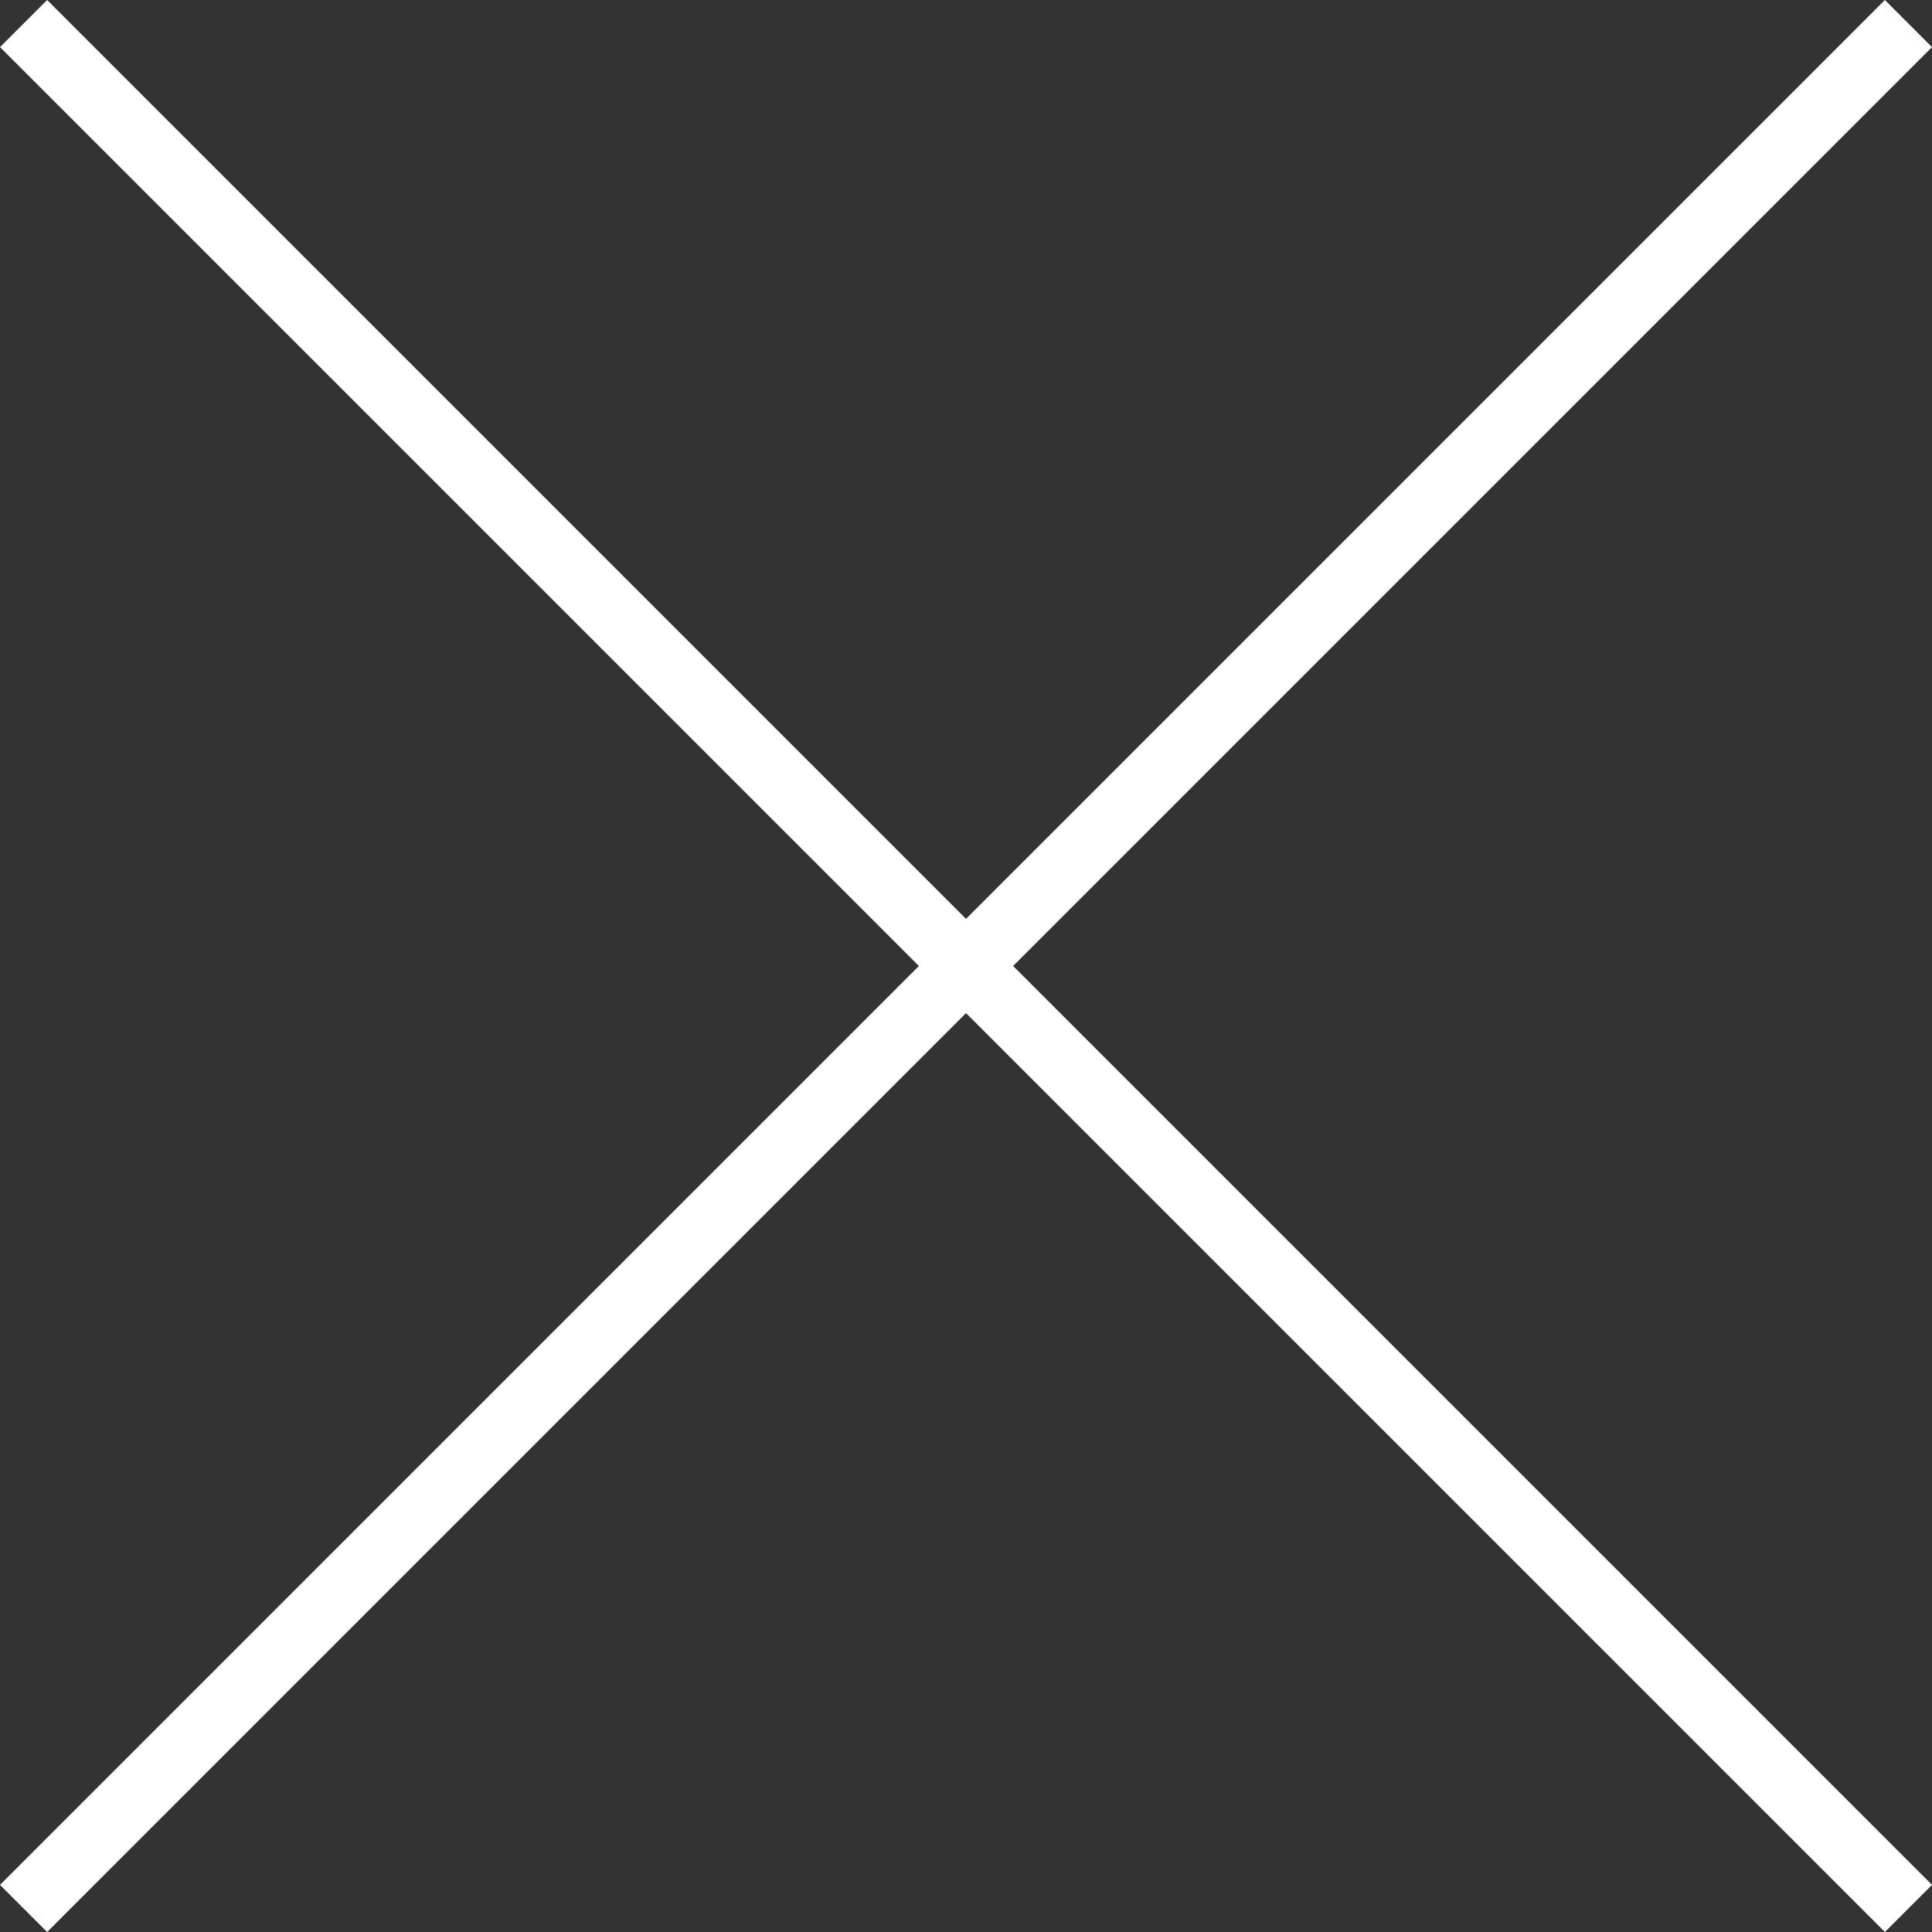<svg xmlns="http://www.w3.org/2000/svg" width="40" height="40" viewBox="0 0 40 40">
  <rect x="0" y="0" width="40" height="40" fill="#333333" stroke="none"/>
  <g id="グループ_588" data-name="グループ 588" transform="translate(-220.504 -55.004)">
    <rect id="長方形_1980" data-name="長方形 1980" width="55.189" height="1.38" transform="translate(221.48 55.004) rotate(45)" fill="#fff"/>
    <rect id="長方形_1981" data-name="長方形 1981" width="55.189" height="1.38" transform="translate(260.504 55.98) rotate(135)" fill="#fff"/>
  </g>
</svg>
